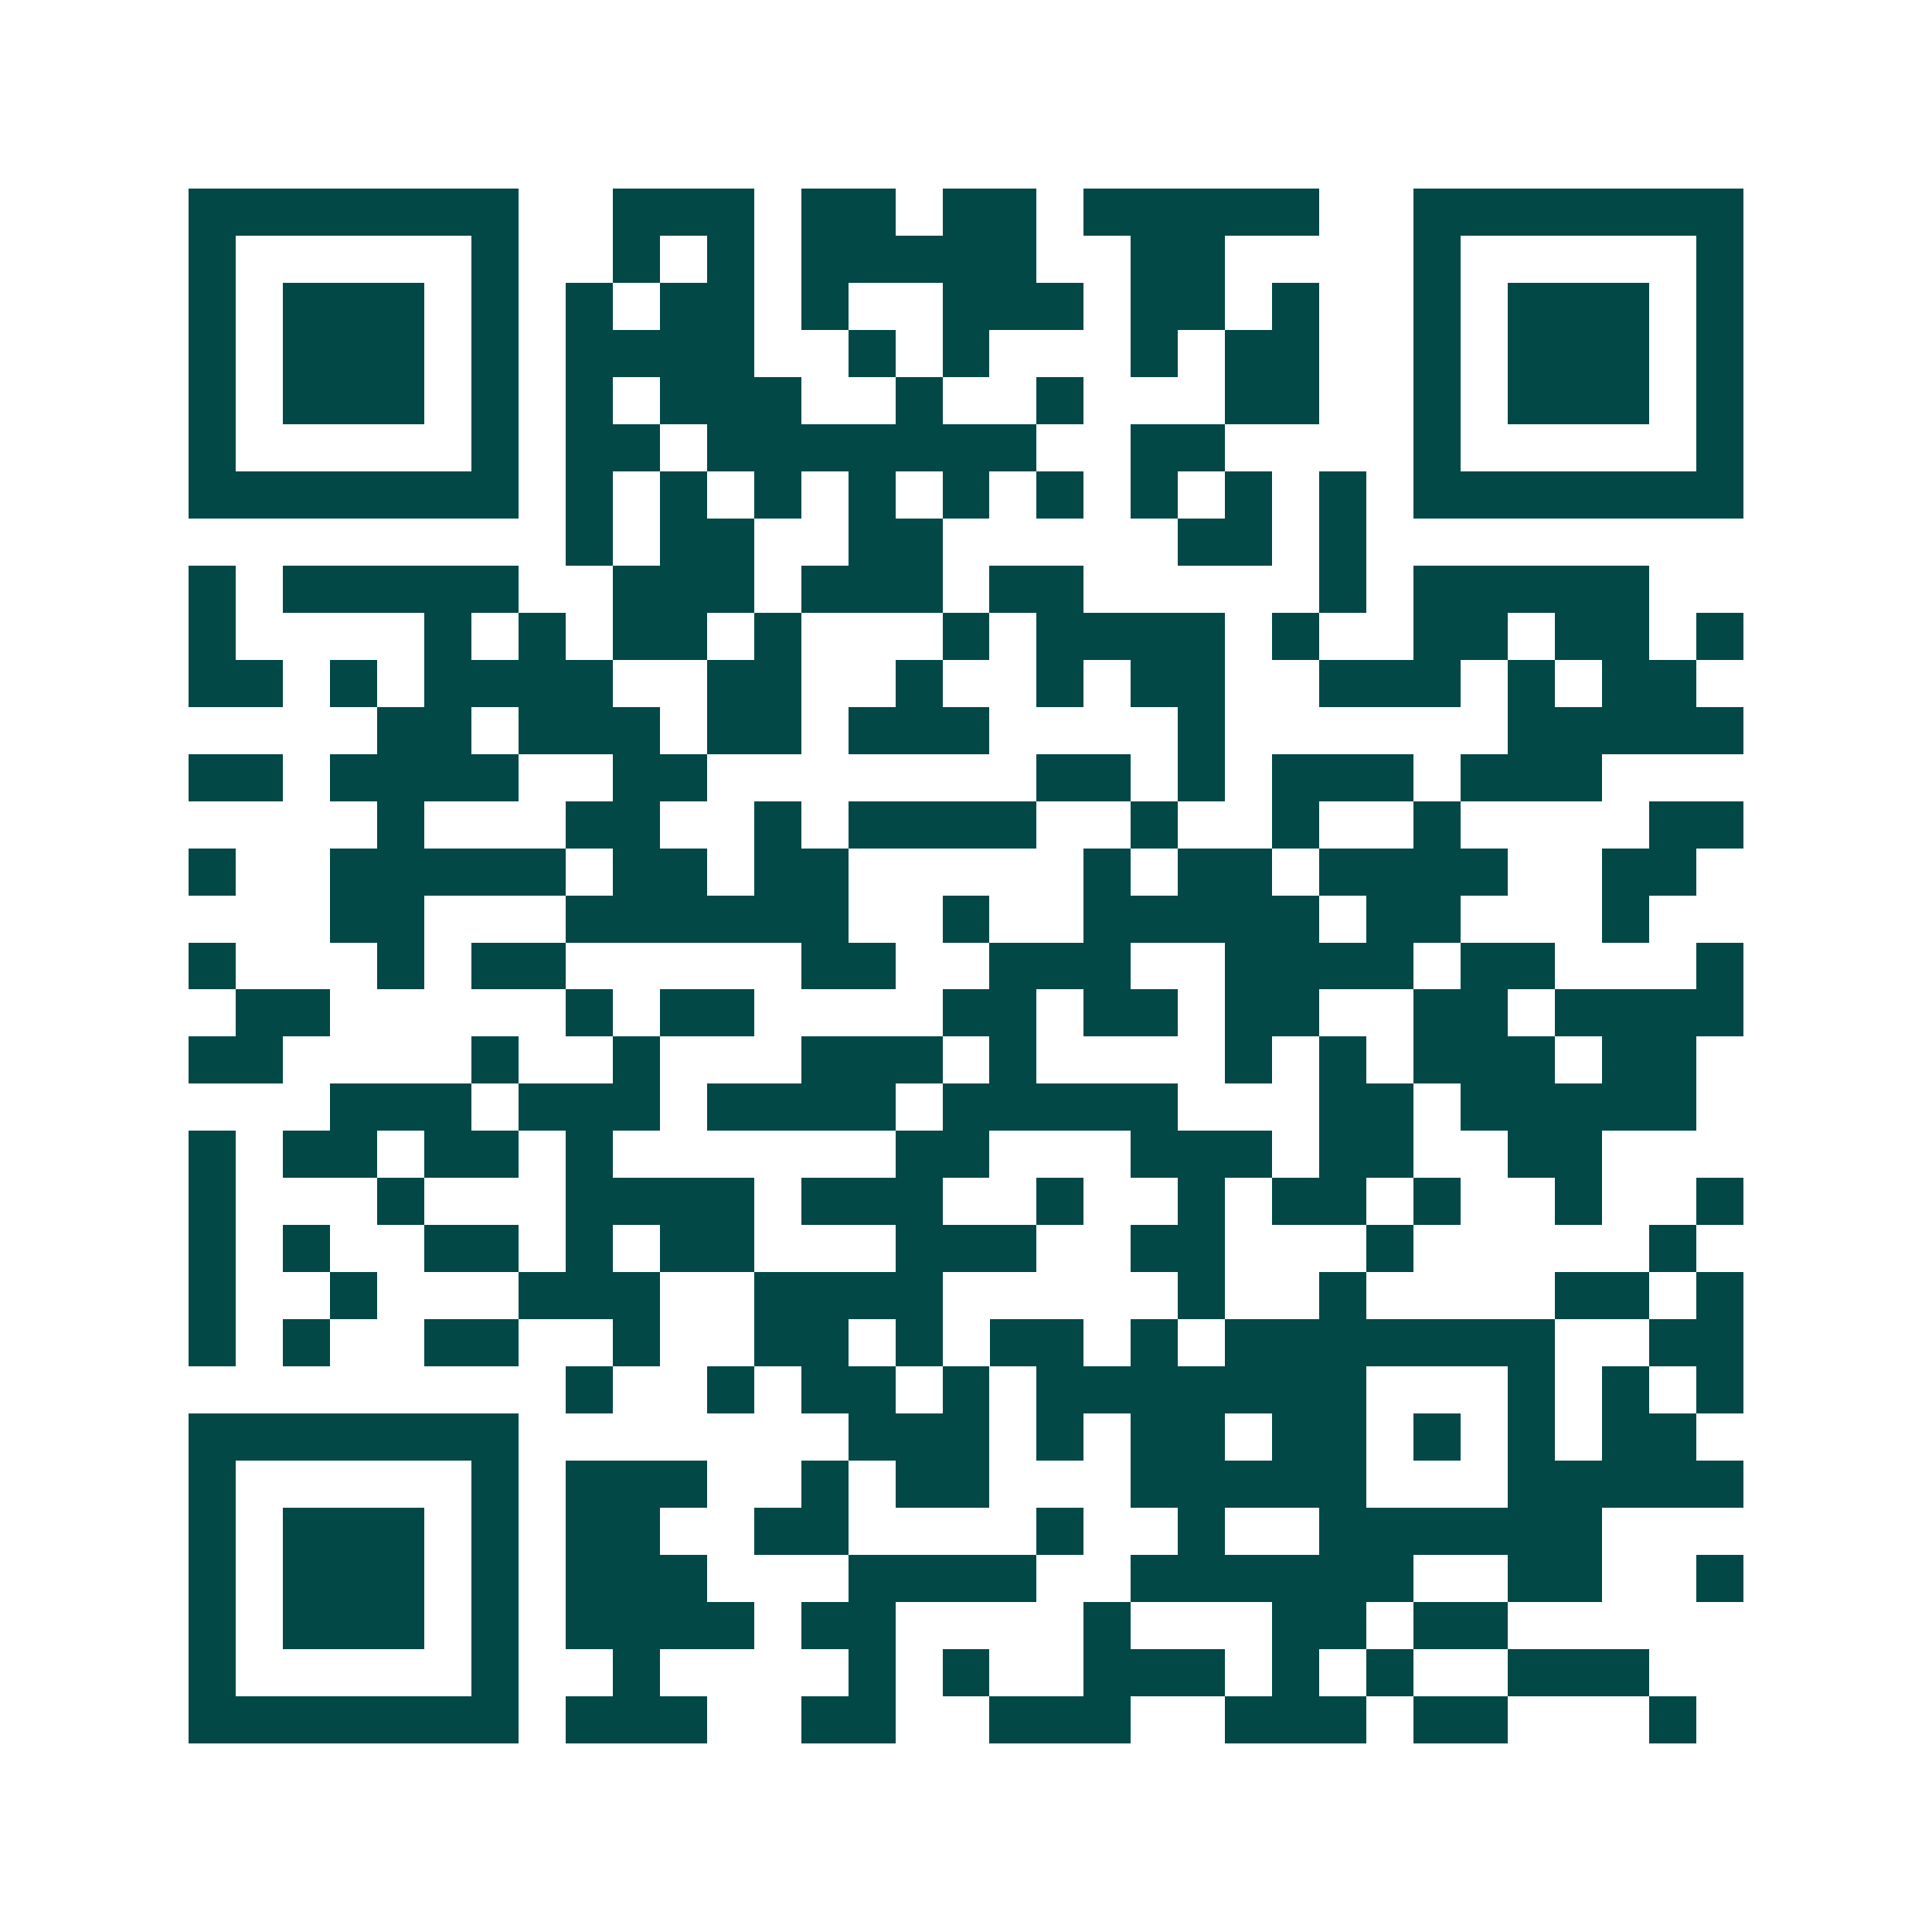 <svg xmlns="http://www.w3.org/2000/svg" width="200" height="200" viewBox="0 0 41 41" shape-rendering="crispEdges"><path fill="#ffffff" d="M0 0h41v41H0z"/><path stroke="#014847" d="M4 4.5h7m2 0h3m1 0h2m1 0h2m1 0h5m2 0h7M4 5.5h1m5 0h1m2 0h1m1 0h1m1 0h5m2 0h2m4 0h1m5 0h1M4 6.5h1m1 0h3m1 0h1m1 0h1m1 0h2m1 0h1m2 0h3m1 0h2m1 0h1m2 0h1m1 0h3m1 0h1M4 7.5h1m1 0h3m1 0h1m1 0h4m2 0h1m1 0h1m3 0h1m1 0h2m2 0h1m1 0h3m1 0h1M4 8.5h1m1 0h3m1 0h1m1 0h1m1 0h3m2 0h1m2 0h1m3 0h2m2 0h1m1 0h3m1 0h1M4 9.5h1m5 0h1m1 0h2m1 0h7m2 0h2m4 0h1m5 0h1M4 10.5h7m1 0h1m1 0h1m1 0h1m1 0h1m1 0h1m1 0h1m1 0h1m1 0h1m1 0h1m1 0h7M12 11.5h1m1 0h2m2 0h2m5 0h2m1 0h1M4 12.5h1m1 0h5m2 0h3m1 0h3m1 0h2m5 0h1m1 0h5M4 13.5h1m4 0h1m1 0h1m1 0h2m1 0h1m3 0h1m1 0h4m1 0h1m2 0h2m1 0h2m1 0h1M4 14.5h2m1 0h1m1 0h4m2 0h2m2 0h1m2 0h1m1 0h2m2 0h3m1 0h1m1 0h2M8 15.5h2m1 0h3m1 0h2m1 0h3m4 0h1m6 0h5M4 16.5h2m1 0h4m2 0h2m7 0h2m1 0h1m1 0h3m1 0h3M8 17.5h1m3 0h2m2 0h1m1 0h4m2 0h1m2 0h1m2 0h1m4 0h2M4 18.5h1m2 0h5m1 0h2m1 0h2m5 0h1m1 0h2m1 0h4m2 0h2M7 19.5h2m3 0h6m2 0h1m2 0h5m1 0h2m3 0h1M4 20.5h1m3 0h1m1 0h2m5 0h2m2 0h3m2 0h4m1 0h2m3 0h1M5 21.5h2m5 0h1m1 0h2m4 0h2m1 0h2m1 0h2m2 0h2m1 0h4M4 22.5h2m4 0h1m2 0h1m3 0h3m1 0h1m4 0h1m1 0h1m1 0h3m1 0h2M7 23.5h3m1 0h3m1 0h4m1 0h5m3 0h2m1 0h5M4 24.5h1m1 0h2m1 0h2m1 0h1m6 0h2m3 0h3m1 0h2m2 0h2M4 25.5h1m3 0h1m3 0h4m1 0h3m2 0h1m2 0h1m1 0h2m1 0h1m2 0h1m2 0h1M4 26.5h1m1 0h1m2 0h2m1 0h1m1 0h2m3 0h3m2 0h2m3 0h1m5 0h1M4 27.5h1m2 0h1m3 0h3m2 0h4m5 0h1m2 0h1m4 0h2m1 0h1M4 28.5h1m1 0h1m2 0h2m2 0h1m2 0h2m1 0h1m1 0h2m1 0h1m1 0h7m2 0h2M12 29.5h1m2 0h1m1 0h2m1 0h1m1 0h7m3 0h1m1 0h1m1 0h1M4 30.5h7m7 0h3m1 0h1m1 0h2m1 0h2m1 0h1m1 0h1m1 0h2M4 31.5h1m5 0h1m1 0h3m2 0h1m1 0h2m3 0h5m3 0h5M4 32.5h1m1 0h3m1 0h1m1 0h2m2 0h2m4 0h1m2 0h1m2 0h6M4 33.5h1m1 0h3m1 0h1m1 0h3m3 0h4m2 0h6m2 0h2m2 0h1M4 34.5h1m1 0h3m1 0h1m1 0h4m1 0h2m4 0h1m3 0h2m1 0h2M4 35.5h1m5 0h1m2 0h1m4 0h1m1 0h1m2 0h3m1 0h1m1 0h1m2 0h3M4 36.5h7m1 0h3m2 0h2m2 0h3m2 0h3m1 0h2m3 0h1"/></svg>
